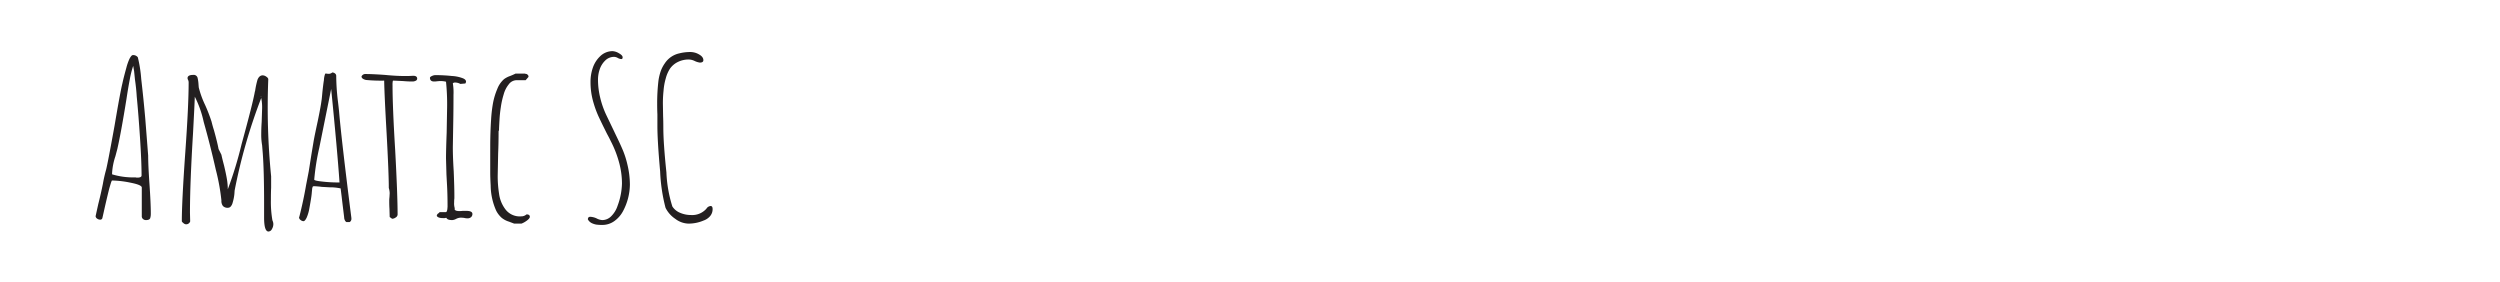 <svg xmlns="http://www.w3.org/2000/svg" width="48.109mm" height="5.423mm" viewBox="0 0 136.373 15.373"><defs><style>.a{fill:#231f20;}</style></defs><title>amatic_sc</title><path class="a" d="M7.798,11.946a.186.186,0,0,1-.066-.144V10.23q0-.144-.612-.264a5.445,5.445,0,0,0-1.008-.12q-.024,0-.078.18t-.078.264q-.156.624-.312,1.332l-.06.264a.113.113,0,0,1-.12.096.279.279,0,0,1-.174-.06.177.177,0,0,1-.078-.144l.012-.024v-.012l.132-.6q.144-.564.252-1.104a8.09,8.09,0,0,1,.18-.792q.096-.396.384-1.98L6.244,6.87q.312-1.847.432-2.328.06-.288.216-.852a2.874,2.874,0,0,1,.168-.48q.108-.204.18-.204a.313.313,0,0,1,.276.12,7.095,7.095,0,0,1,.186,1.188q.126,1.08.222,2.184L8.08,8.49q0,.516.072,1.56.072,1.056.072,1.572V11.67a.743.743,0,0,1-.036.24c-.032.064-.108.096-.228.096A.231.231,0,0,1,7.798,11.946ZM7.72,9.57q0-.744-.084-2.034t-.18-2.274q-.024-.42-.096-.924L7.312,3.87c0,.008-.008-.036-.024-.132l-.024-.144a5.026,5.026,0,0,0-.186.732q-.09.468-.186,1.104Q6.604,7.219,6.4,8.118l-.108.408a3.501,3.501,0,0,0-.18.912V9.51a3.988,3.988,0,0,0,1.212.168h.072a.26.26,0,0,0,.084.012Q7.72,9.691,7.72,9.57Z"/><path class="a" d="M14.404,11.862V11.07q0-1.728-.072-2.7l-.036-.444a3.423,3.423,0,0,1-.048-.528q0-.408.024-.744l.024-.744a2.511,2.511,0,0,0-.048-.564,29.742,29.742,0,0,0-1.452,5.052l-.012.18a2.497,2.497,0,0,1-.096.48.483.483,0,0,1-.102.204.198.198,0,0,1-.15.072.349.349,0,0,1-.276-.096.446.446,0,0,1-.084-.3,11.34,11.34,0,0,0-.306-1.68q-.306-1.356-.66-2.604a5.674,5.674,0,0,0-.486-1.38q-.012.42-.096,1.98-.168,2.76-.168,4.344l.012.48a.231.231,0,0,1-.252.156.258.258,0,0,1-.12-.066q-.084-.066-.084-.102,0-1.08.192-3.792.18-2.52.18-3.78a.329.329,0,0,0-.024-.12.278.278,0,0,1-.036-.108q0-.179.312-.18a.215.215,0,0,1,.24.18,2.05,2.05,0,0,1,.048.36l.012.144a5.06,5.06,0,0,0,.348.96,8.748,8.748,0,0,1,.348.9c.048.192.092.348.132.468q.192.696.252,1.032l.156.312q.036.18.144.588.108.456.156.744a3.388,3.388,0,0,1,.048.552,20.494,20.494,0,0,0,.75-2.454q.618-2.25.726-2.874a.225.225,0,0,0,.018-.066c.004-.028.01-.066.018-.114a4.788,4.788,0,0,1,.108-.468q.096-.24.288-.24a.359.359,0,0,1,.192.072c.072.048.108.096.108.144a38.145,38.145,0,0,0,.156,5.292v.624q-.013.276-.012.636A5.846,5.846,0,0,0,14.86,12.03a.076.076,0,0,1,.018.036c.004.016.01.036.018.06a.453.453,0,0,1,.012.108.52.52,0,0,1-.078.264.222.222,0,0,1-.186.132Q14.404,12.63,14.404,11.862Zm-.156-6.588h-.012l-.024.012.036.012Z"/><path class="a" d="M18.891,12.114l-.048-.042a.39.39,0,0,1-.072-.222q-.108-.876-.132-1.092l-.06-.48a2.71,2.71,0,0,0-.6-.06l-.432-.024a3.817,3.817,0,0,0-.42-.036c-.048,0-.076.02-.084.06,0,.024-.004.036-.012.036l-.024.24q-.012.216-.132.864a2.208,2.208,0,0,1-.144.504c-.064.136-.124.204-.18.204a.261.261,0,0,1-.156-.066.183.183,0,0,1-.084-.138l.012-.036.012-.036q.216-.853.36-1.692l.144-.744.144-.912.132-.792q.06-.324.216-1.044.169-.816.204-1.116.012-.036.048-.444.048-.456.084-.672a1.152,1.152,0,0,1,.072-.36h.084a.257.257,0,0,0,.084.012.293.293,0,0,0,.216-.072.231.231,0,0,1,.15.054.161.161,0,0,1,.066.126,11.892,11.892,0,0,0,.084,1.32q.048.384.072.636.132,1.548.672,5.808v.036a.199.199,0,0,1-.096.18Zm-.372-2.16q-.12-1.728-.456-5.1l-.648,3.204a12.544,12.544,0,0,0-.276,1.74q0,.06.456.108a7.741,7.741,0,0,0,.804.048Z"/><path class="a" d="M21.255,11.838l-.012-.444q-.013-.192-.012-.432a1.427,1.427,0,0,1,.012-.204l.012-.216a1.085,1.085,0,0,0-.048-.288q0-.804-.12-2.988-.12-2.112-.132-2.868a8.673,8.673,0,0,1-.996-.036c-.16-.04-.24-.104-.24-.192a.227.227,0,0,1,.228-.132q.36,0,1.044.048.624.06,1.044.06h.252l.252-.012q.216,0,.216.156a.127.127,0,0,1-.078.114.384.384,0,0,1-.186.042q-.24,0-.504-.024l-.516-.024c-.032,0-.048.012-.048.036a1.111,1.111,0,0,0-.012.228q0,1.165.144,3.528.132,2.448.132,3.516a.198.198,0,0,1-.102.156.345.345,0,0,1-.198.072Z"/><path class="a" d="M24.352,11.886a.32.32,0,0,0-.096.012H24.16q-.265,0-.336-.12a.172.172,0,0,1,.096-.144l.06-.06h.348l.048-.048.024-.108.012-.144q0-.732-.036-1.308l-.024-.444-.024-.876q0-.468.036-1.404l.024-1.392a12.049,12.049,0,0,0-.06-1.392,1.266,1.266,0,0,0-.36-.036l-.132.012a.972.972,0,0,1-.156.012c-.152,0-.228-.068-.228-.204,0-.032.036-.064.108-.096a.461.461,0,0,1,.18-.048,8.645,8.645,0,0,1,.912.048,1.927,1.927,0,0,1,.552.108c.144.048.216.116.216.204a.285.285,0,0,1-.036.096l-.276.024a.575.575,0,0,0-.348-.072l-.06.036a3.06,3.06,0,0,1,.036.636q0,.792-.012,1.428L24.7,8.034q0,.541.048,1.308.036.876.036,1.32v.156a1.528,1.528,0,0,0-.012.216.885.885,0,0,0,.036.336l-.012.024c0,.08.088.12.264.12a1.159,1.159,0,0,0,.18-.012h.18q.348,0,.348.168a.225.225,0,0,1-.072.174.275.275,0,0,1-.192.066.698.698,0,0,1-.192-.024,1.684,1.684,0,0,0-.204-.012.636.636,0,0,0-.216.06.554.554,0,0,1-.216.072Q24.399,12.006,24.352,11.886Z"/><path class="a" d="M27.76,12.09a1.164,1.164,0,0,1-.39-.204,1.312,1.312,0,0,1-.306-.396,3.436,3.436,0,0,1-.3-1.38q-.024-.408-.024-.72V8.023q0-.78.048-1.512a7.561,7.561,0,0,1,.108-.912,3.746,3.746,0,0,1,.228-.744,1.353,1.353,0,0,1,.372-.54,1.261,1.261,0,0,1,.324-.168,3.272,3.272,0,0,0,.3-.132h.516a.048.048,0,0,0,.036.012l.06.012.048.036c.024.024.036.04.036.048a.171.171,0,0,1,.012.072l-.156.18h-.504a.536.536,0,0,0-.414.222,1.504,1.504,0,0,0-.282.558,4.508,4.508,0,0,0-.156.708,6.797,6.797,0,0,0-.072.708q-.024.385-.024.528l-.024.06q0,.672-.024,1.212l-.024,1.212a6.108,6.108,0,0,0,.072.972,1.786,1.786,0,0,0,.348.864.979.979,0,0,0,.852.384.432.432,0,0,0,.3-.108q.18,0,.18.132c0,.056-.05.122-.15.198a1.264,1.264,0,0,1-.306.174h-.396Z"/><path class="a" d="M32.529,12.252a.966.966,0,0,1-.246-.078.488.488,0,0,1-.216-.204c0-.096.044-.144.132-.144a.937.937,0,0,1,.336.084.753.753,0,0,0,.324.096.686.686,0,0,0,.486-.216,1.416,1.416,0,0,0,.342-.564,3.718,3.718,0,0,0,.24-1.212,4.384,4.384,0,0,0-.168-1.188,5.789,5.789,0,0,0-.444-1.128q-.06-.132-.204-.396-.3-.6-.456-.936a5.344,5.344,0,0,1-.276-.744,3.908,3.908,0,0,1-.168-1.164,2.326,2.326,0,0,1,.126-.762,1.562,1.562,0,0,1,.402-.63.969.969,0,0,1,.672-.276.749.749,0,0,1,.348.114c.136.076.204.15.204.222,0,.064-.024.096-.072.096a.453.453,0,0,1-.192-.06.428.428,0,0,0-.204-.06.678.678,0,0,0-.486.204,1.202,1.202,0,0,0-.306.504,1.733,1.733,0,0,0-.084.552,4.135,4.135,0,0,0,.12.966,4.787,4.787,0,0,0,.324.93l.42.876.12.252q.252.516.39.852a4.84,4.84,0,0,1,.234.756,4.749,4.749,0,0,1,.132,1.08,3.152,3.152,0,0,1-.36,1.416,1.572,1.572,0,0,1-.48.564,1.105,1.105,0,0,1-.66.216A2.317,2.317,0,0,1,32.529,12.252Z"/><path class="a" d="M36.831,11.935a1.545,1.545,0,0,1-.528-.6,9.232,9.232,0,0,1-.294-1.98q-.15-1.668-.15-2.484V6.234q-.013-.276-.012-.612a10.512,10.512,0,0,1,.072-1.236,2.841,2.841,0,0,1,.126-.516,1.787,1.787,0,0,1,.222-.42,1.268,1.268,0,0,1,.792-.54,2.431,2.431,0,0,1,.612-.072.937.937,0,0,1,.462.132c.156.088.234.192.234.312q0,.132-.192.132a.939.939,0,0,1-.276-.084.778.778,0,0,0-.324-.084,1.315,1.315,0,0,0-.606.138,1.123,1.123,0,0,0-.426.366,1.819,1.819,0,0,0-.228.528,3.246,3.246,0,0,0-.12.672,6.188,6.188,0,0,0-.036.72l.012.672c.008.192.012.4.012.624q0,.829.168,2.436a7.096,7.096,0,0,0,.324,1.86.902.902,0,0,0,.426.348,1.501,1.501,0,0,0,.594.12,1.028,1.028,0,0,0,.84-.348.296.296,0,0,1,.228-.144c.072,0,.108.056.108.168a.58.58,0,0,1-.132.378.812.812,0,0,1-.36.246,2.078,2.078,0,0,1-.84.168A1.238,1.238,0,0,1,36.831,11.935Z"/></svg>